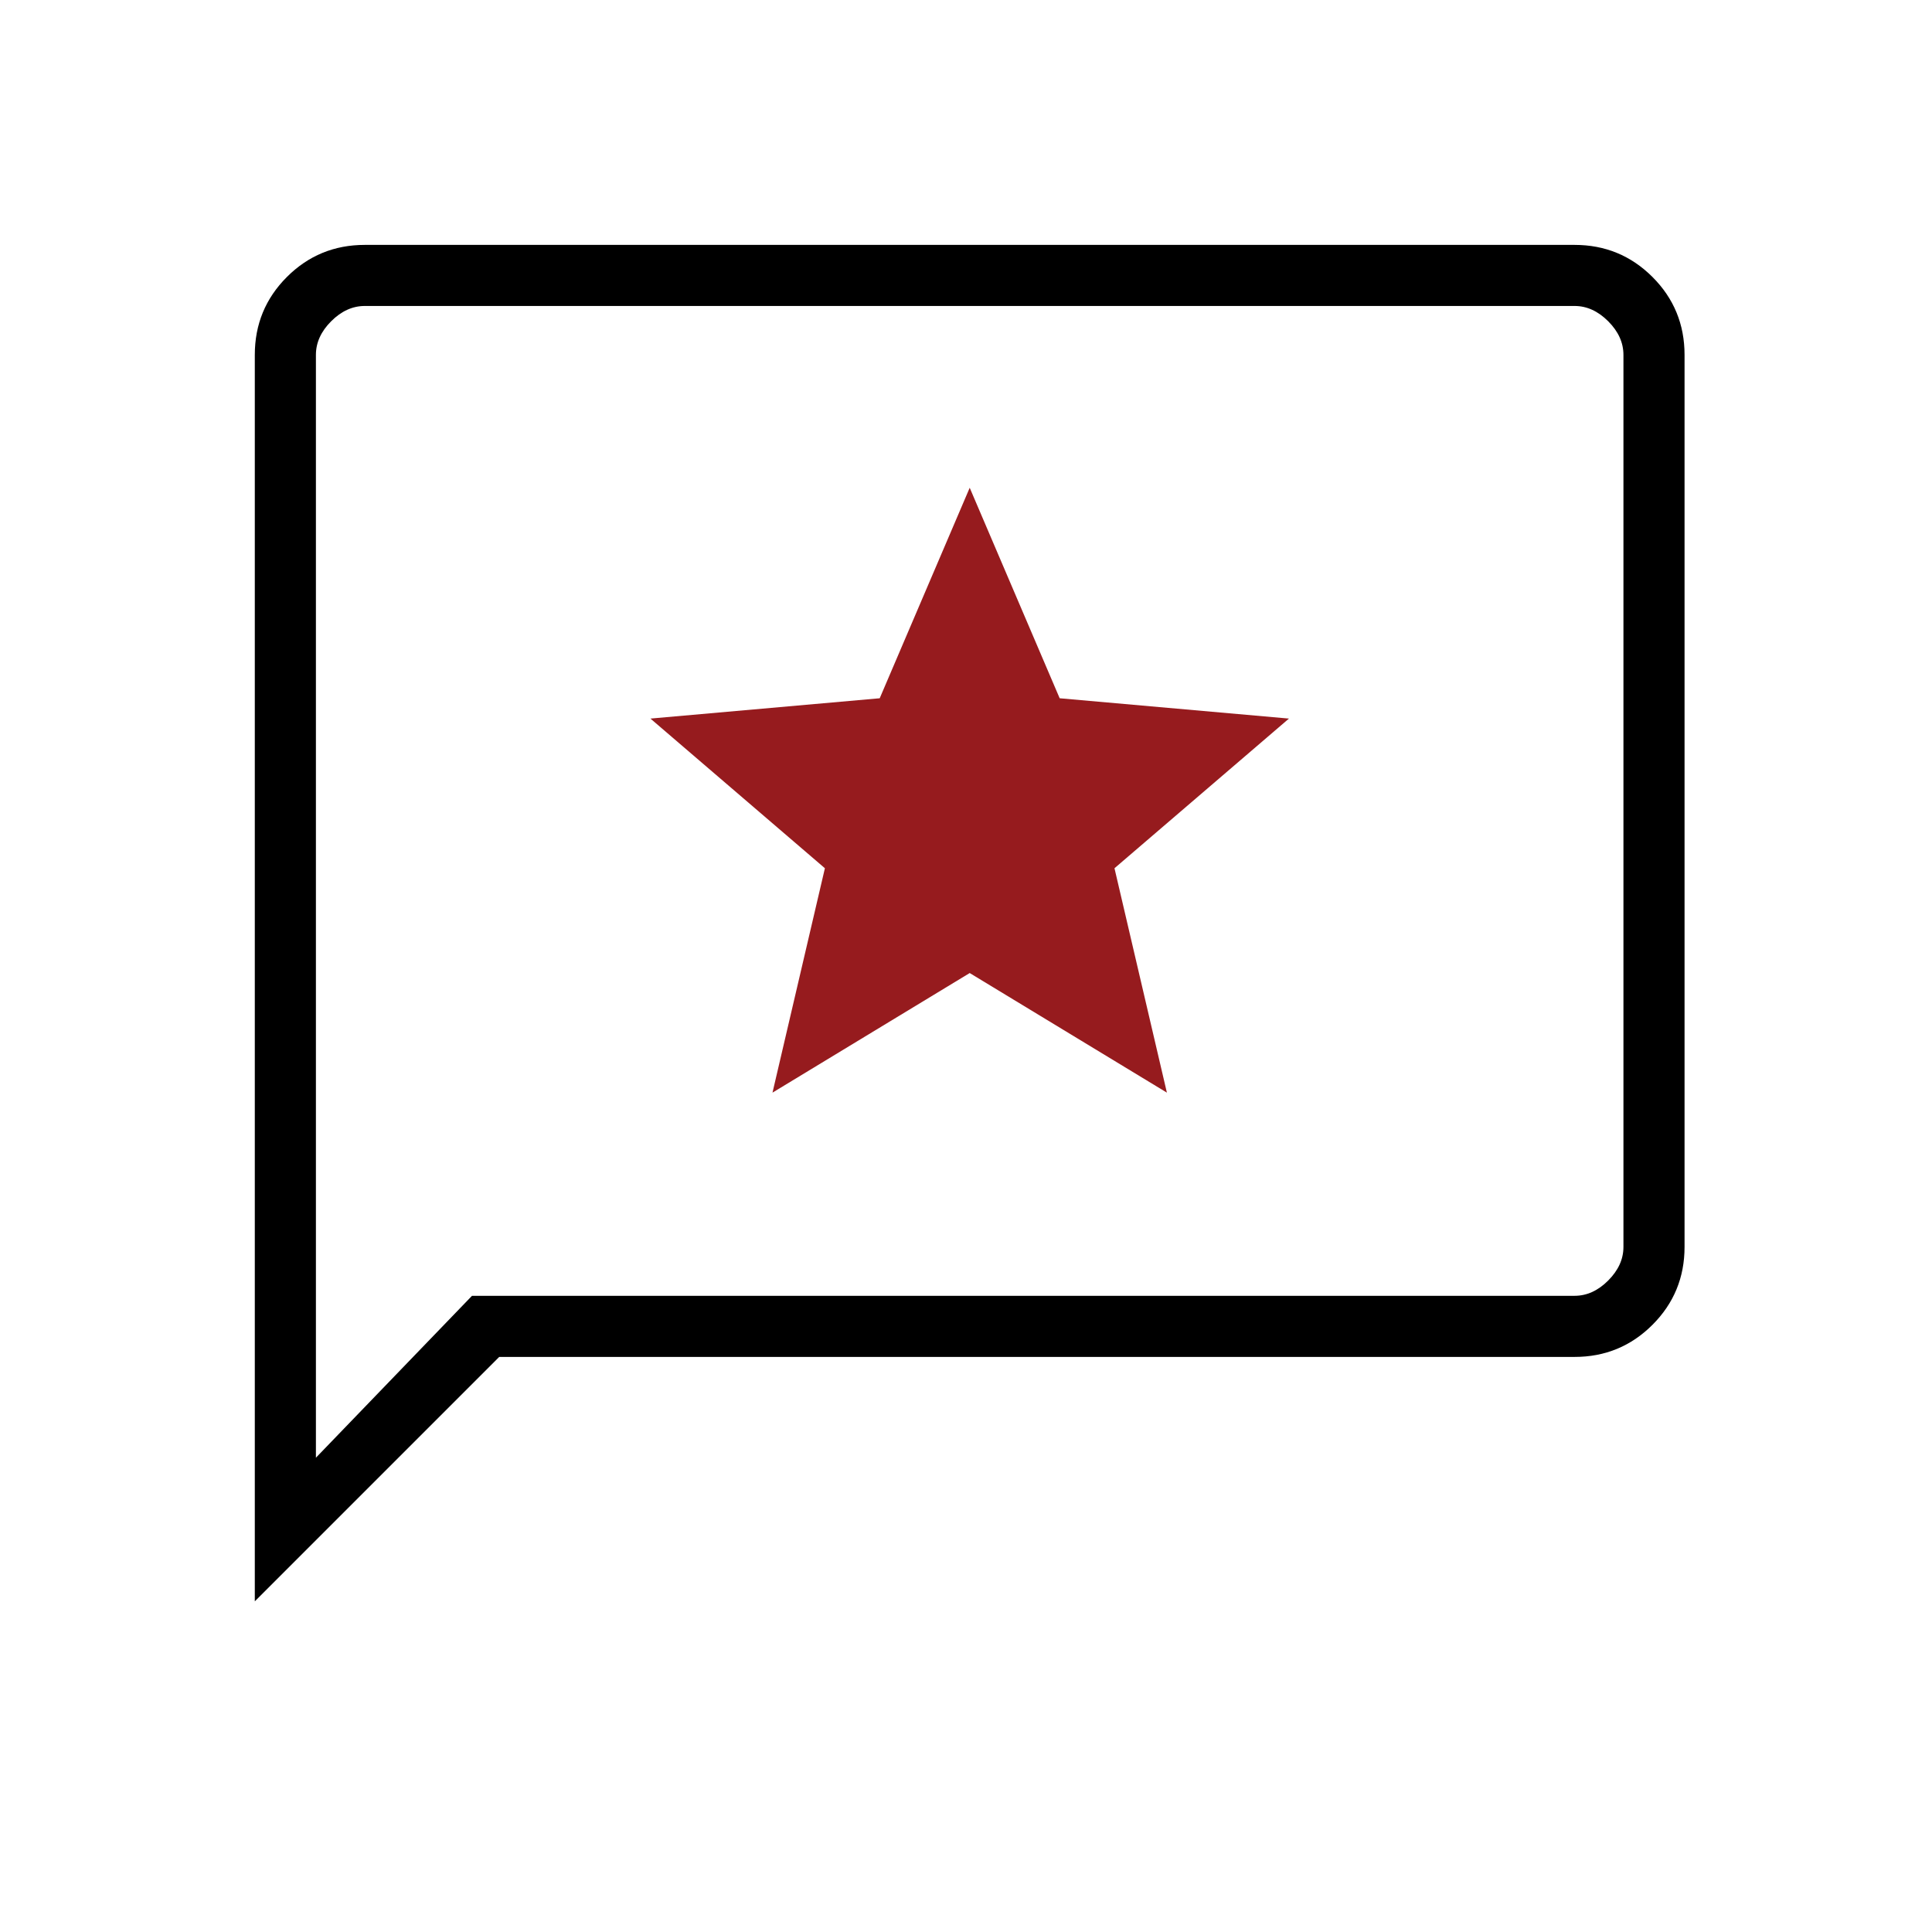 <svg width="62" height="62" viewBox="0 0 62 62" fill="none" xmlns="http://www.w3.org/2000/svg">
<g id="icon-review">
<g id="Vector">
<path d="M8.177 51.388V11.388C8.177 10.409 8.52 9.575 9.207 8.888C9.894 8.202 10.727 7.859 11.706 7.859H50.53C51.509 7.859 52.342 8.202 53.029 8.888C53.716 9.575 54.059 10.409 54.059 11.388V40.016C54.059 40.995 53.716 41.828 53.029 42.515C52.342 43.202 51.509 43.545 50.53 43.545H16.02L8.177 51.388ZM15.147 41.584H50.53C50.922 41.584 51.282 41.421 51.608 41.094C51.935 40.767 52.098 40.408 52.098 40.016V11.388C52.098 10.996 51.935 10.636 51.608 10.309C51.282 9.983 50.922 9.819 50.53 9.819H11.706C11.314 9.819 10.954 9.983 10.628 10.309C10.301 10.636 10.138 10.996 10.138 11.388V46.78L15.147 41.584Z" fill="black"/>
<path d="M31.119 31.226L24.79 35.064L26.472 27.863L20.873 23.06L28.231 22.408L31.119 15.653L34.006 22.408L41.364 23.06L35.765 27.863L37.447 35.064L31.119 31.226Z" fill="#961B1E"/>
</g>
</g>
</svg>
